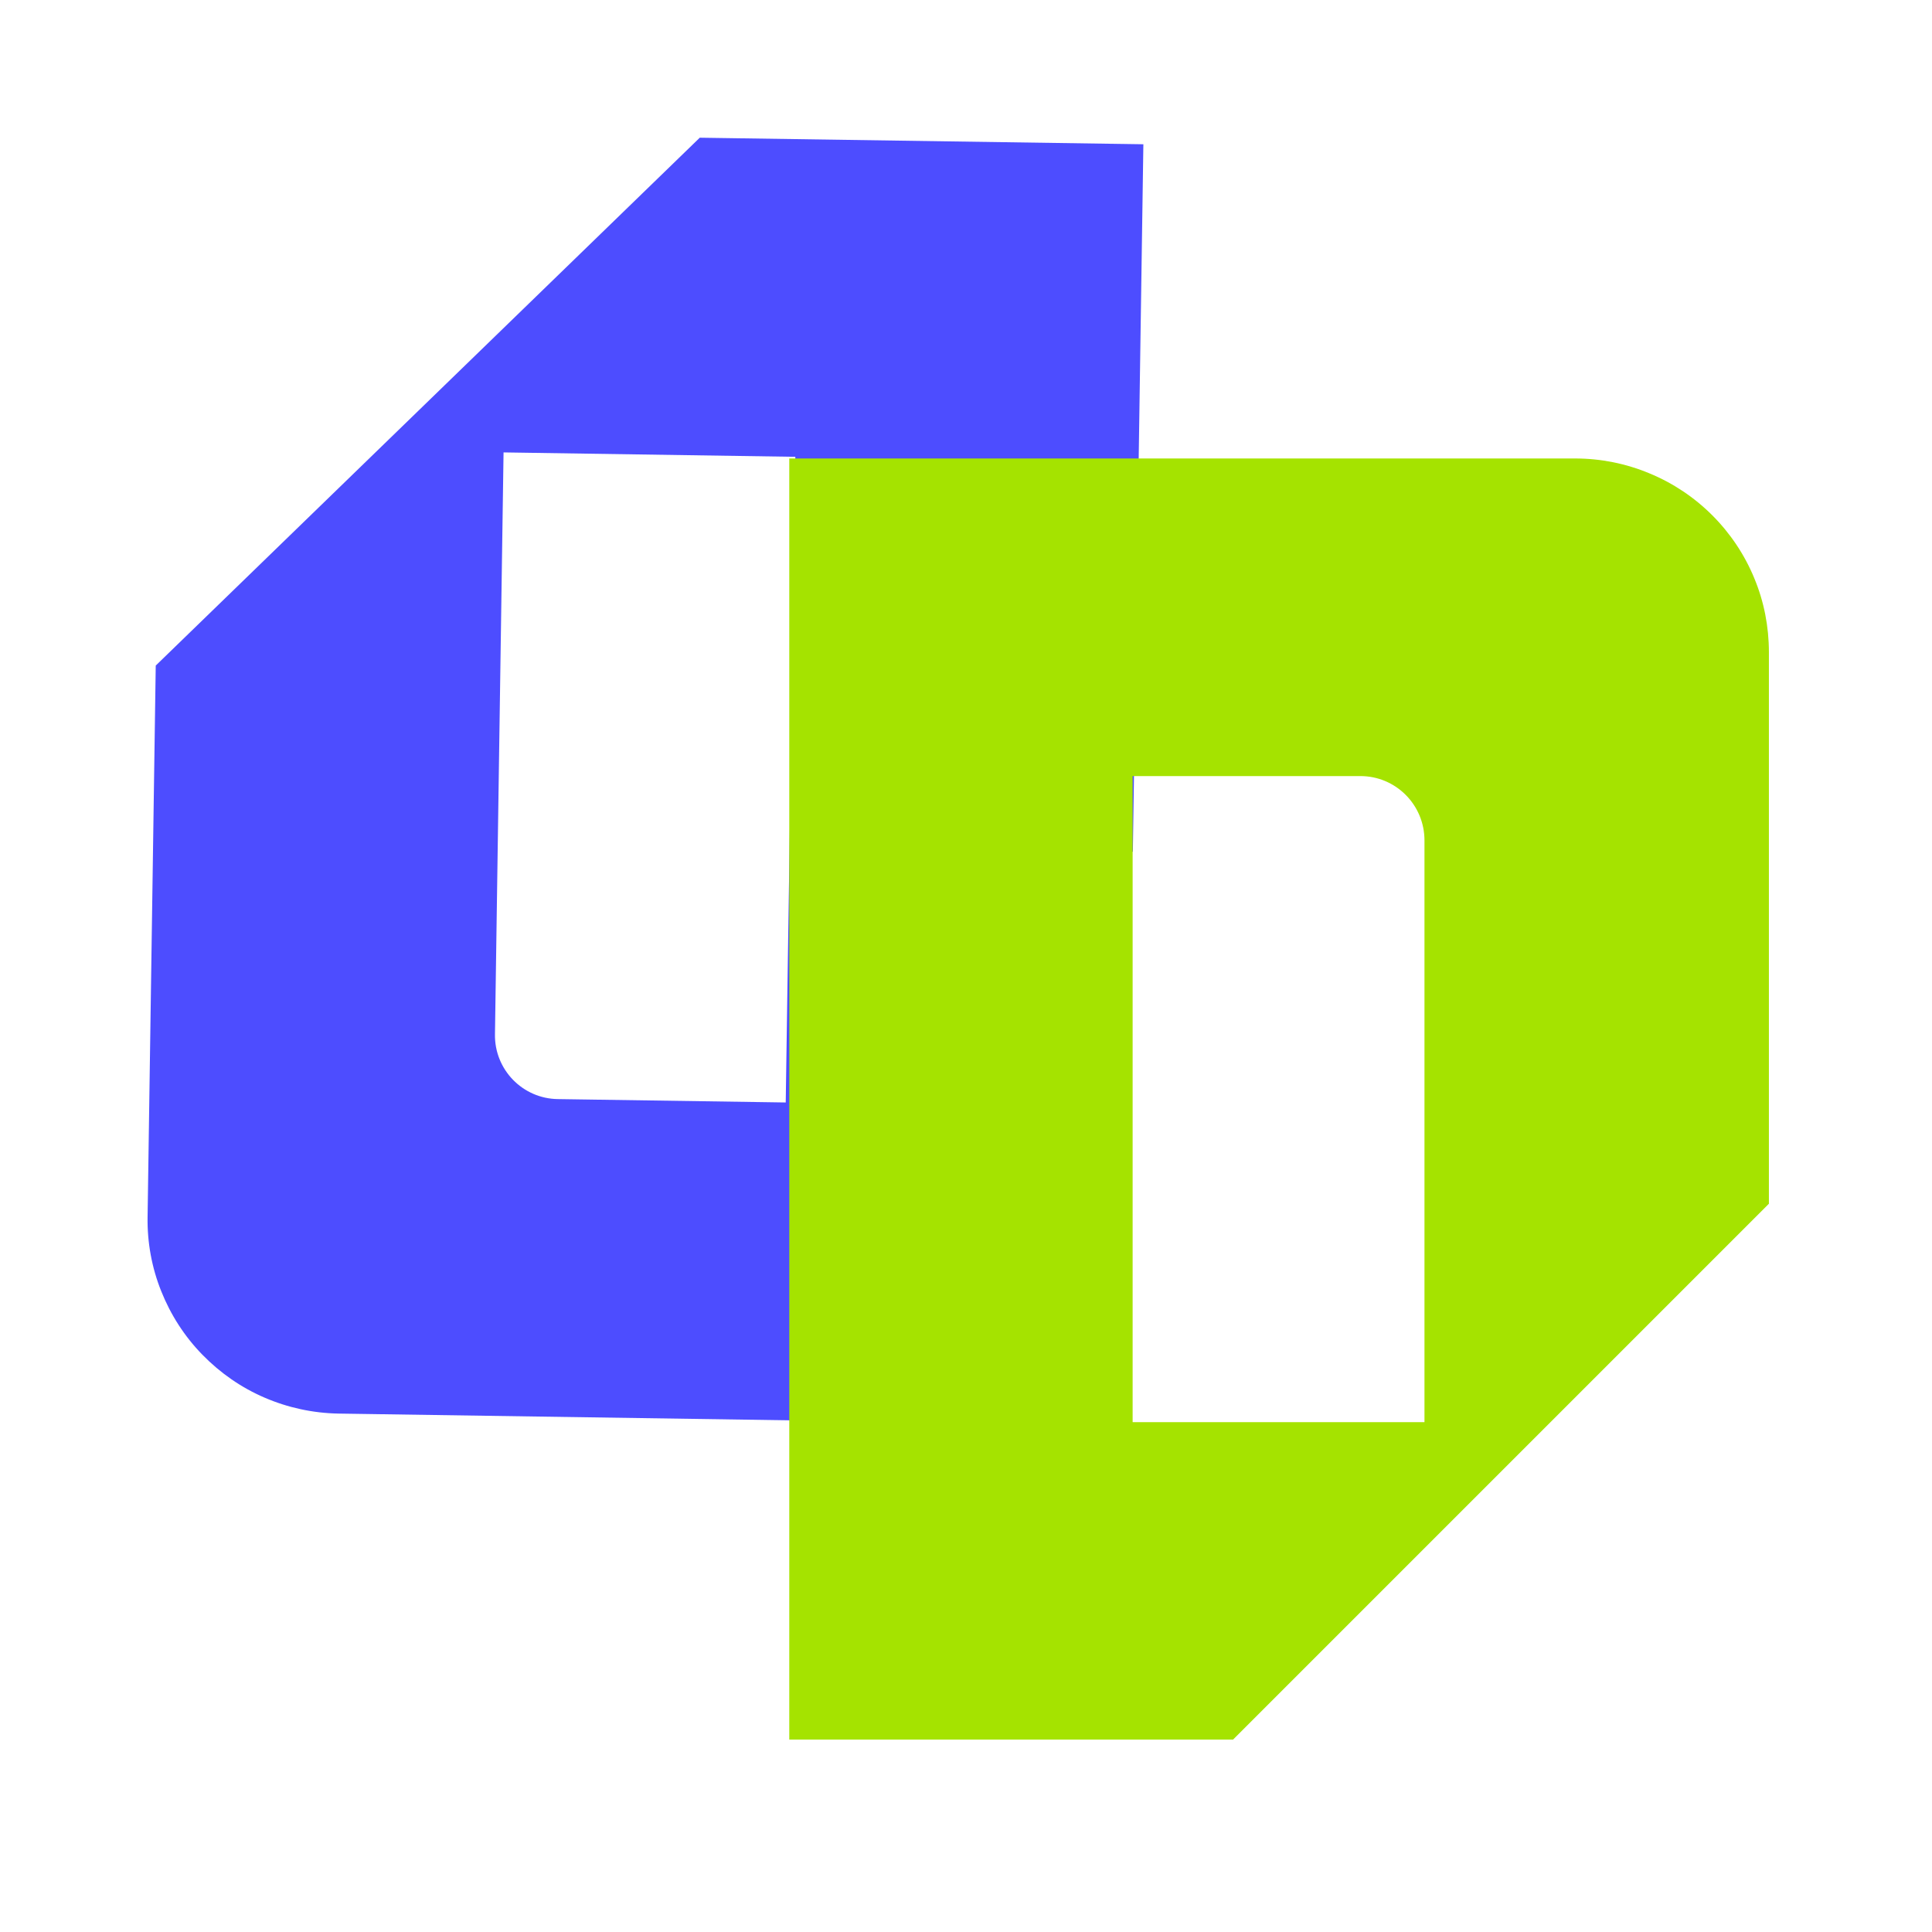 <svg xmlns="http://www.w3.org/2000/svg" xmlns:xlink="http://www.w3.org/1999/xlink" width="48" zoomAndPan="magnify" viewBox="0 0 36 36" height="48" preserveAspectRatio="xMidYMid meet" version="1.0"><defs><clipPath id="616867bda6"><path d="M 2.746 2.566 L 22 2.566 L 22 27 L 2.746 27 Z M 2.746 2.566 " clip-rule="nonzero"/></clipPath><clipPath id="c35baa4dcb"><path d="M 14 8 L 33 8 L 33 32.484 L 14 32.484 Z M 14 8 " clip-rule="nonzero"/></clipPath></defs><g clip-path="url(#616867bda6)"><path fill="#4d4dff" d="M 2.75 22.676 L 2.902 12.402 L 13.039 2.566 L 21.305 2.688 L 21.109 15.871 L 18.543 15.871 L 18.543 26.523 L 6.309 26.34 C 5.832 26.332 5.363 26.23 4.93 26.043 C 4.492 25.855 4.102 25.582 3.77 25.242 C 3.438 24.902 3.18 24.5 3.004 24.059 C 2.828 23.621 2.742 23.148 2.75 22.676 Z M 10.398 20.48 L 14.641 20.543 L 14.82 8.512 L 9.383 8.43 L 9.223 19.27 C 9.211 19.93 9.738 20.473 10.398 20.48 Z M 10.398 20.48 " fill-opacity="1" fill-rule="evenodd"/></g><g clip-path="url(#c35baa4dcb)"><path fill="#a5e300" d="M 32.961 22.43 L 32.961 12.156 C 32.961 11.68 32.871 11.211 32.688 10.773 C 32.508 10.336 32.242 9.938 31.906 9.602 C 31.57 9.266 31.172 9 30.734 8.82 C 30.297 8.637 29.824 8.543 29.352 8.543 L 14.707 8.543 L 14.707 32.414 L 22.977 32.414 Z M 21.105 14.461 L 25.348 14.461 C 26.008 14.461 26.543 14.996 26.543 15.66 L 26.543 26.5 L 21.105 26.5 Z M 21.105 14.461 " fill-opacity="1" fill-rule="nonzero"/></g></svg>